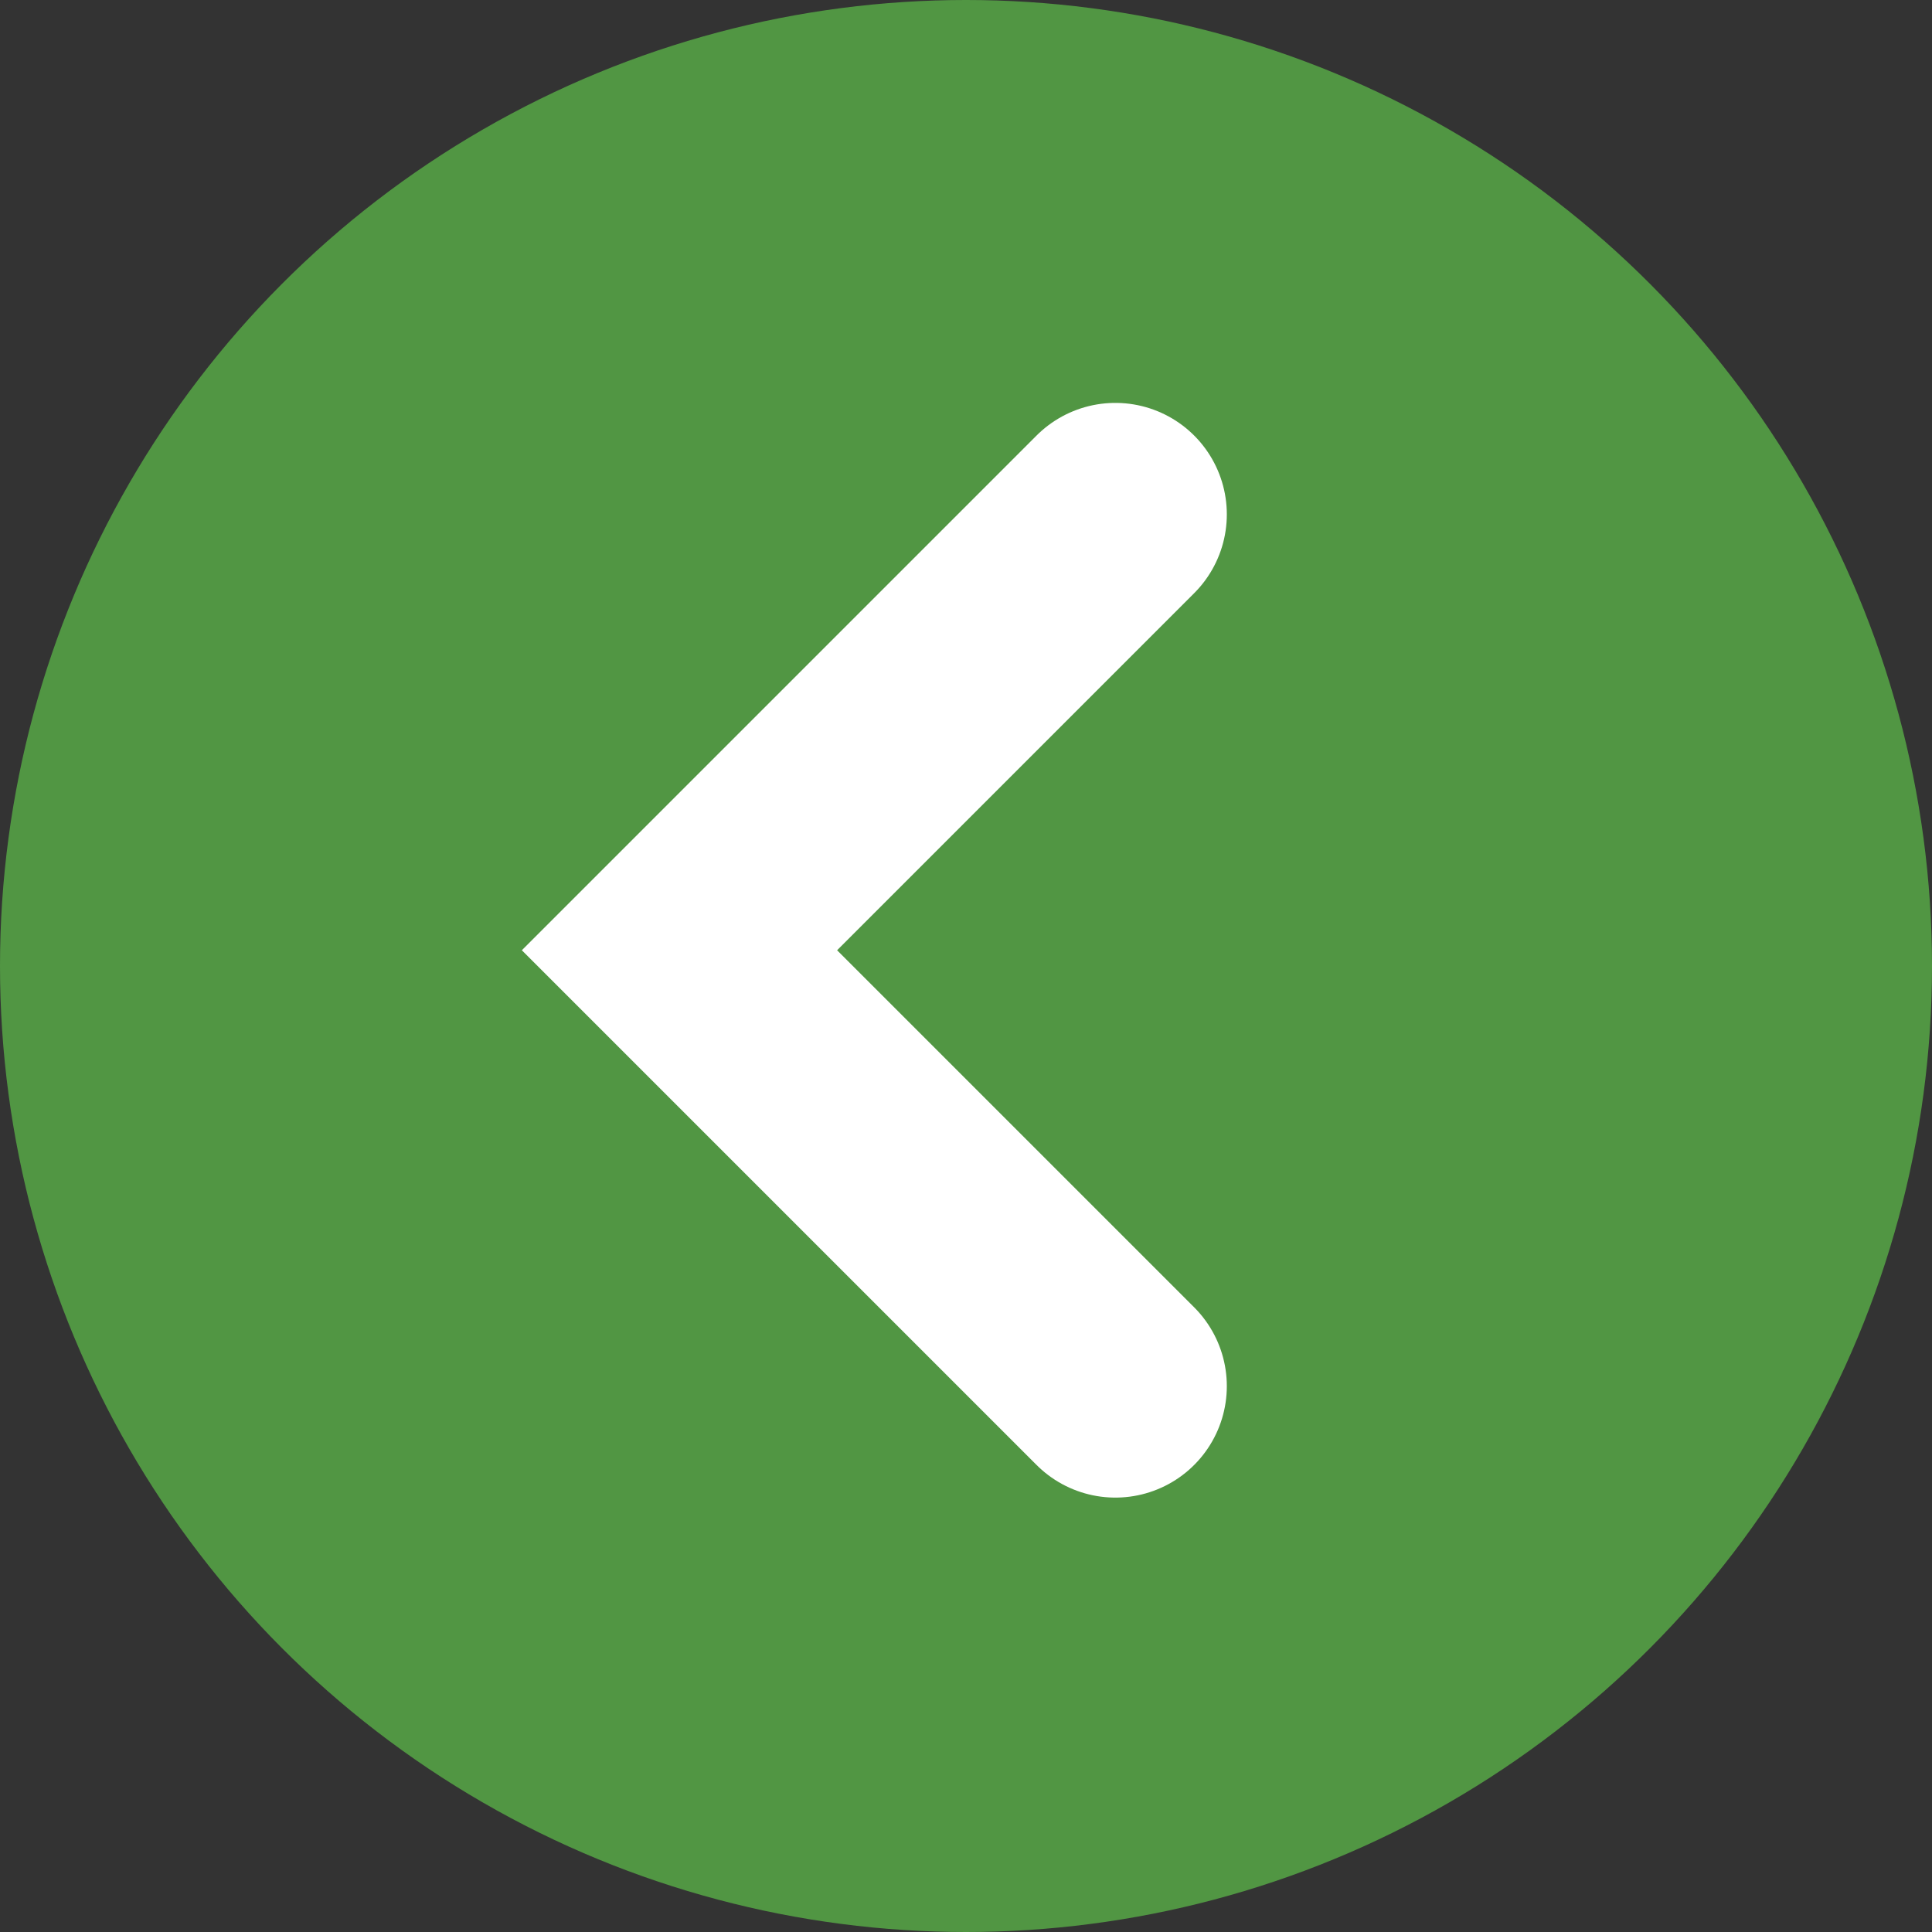 <svg id="Group_2920" data-name="Group 2920" xmlns="http://www.w3.org/2000/svg" width="26" height="26" viewBox="0 0 26 26">
  <rect x="0" y="0" width="26" height="26" fill="#333333" stroke="none"/>
  <circle id="Ellipse_1" data-name="Ellipse 1" cx="13" cy="13" r="13" fill="#519643"/>
  <path id="Path_4056" data-name="Path 4056" d="M-7538.391,2335.832l-5.866,5.866,5.866,5.866" transform="translate(7553.401 -2328.91)" fill="none" stroke="#fff" stroke-linecap="round" stroke-width="3"/>
</svg>
